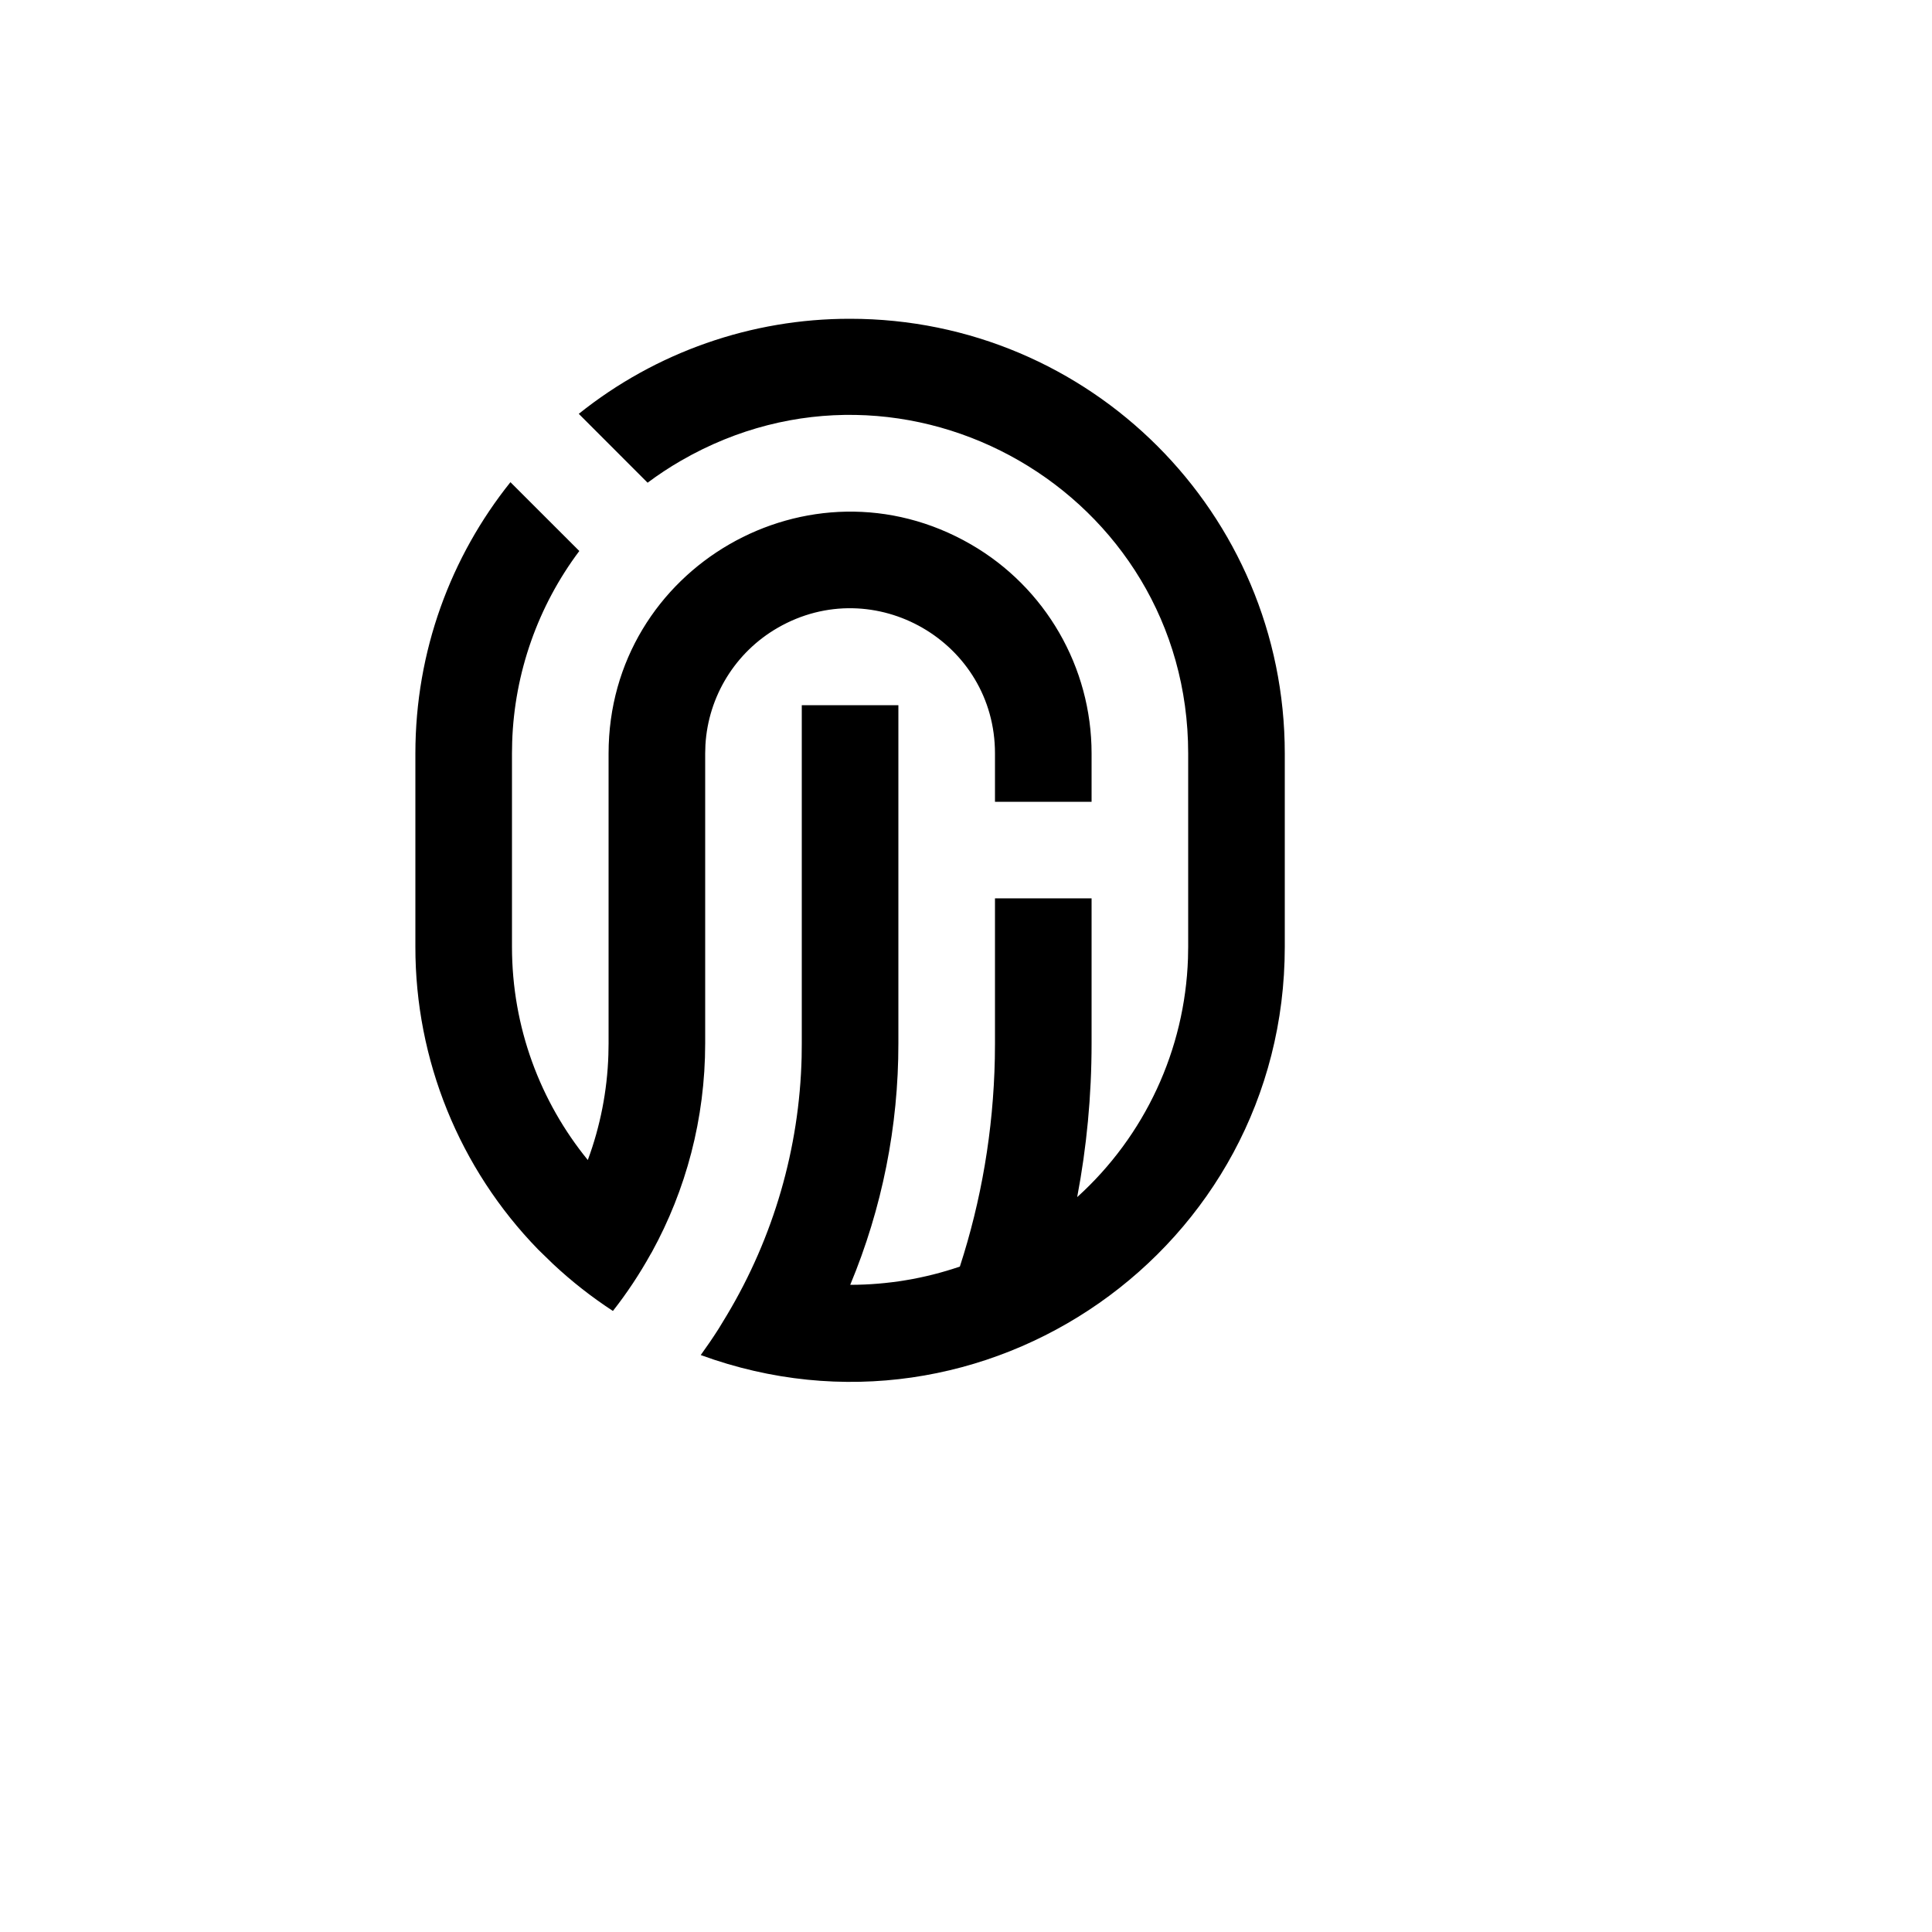 <svg xmlns="http://www.w3.org/2000/svg" version="1.1" xmlns:xlink="http://www.w3.org/1999/xlink" width="100%" height="100%" id="svgWorkerArea" viewBox="-25 -25 625 625" xmlns:idraw="https://idraw.muisca.co" style="background: white;"><defs id="defsdoc"><pattern id="patternBool" x="0" y="0" width="10" height="10" patternUnits="userSpaceOnUse" patternTransform="rotate(35)"><circle cx="5" cy="5" r="4" style="stroke: none;fill: #ff000070;"></circle></pattern></defs><g id="fileImp-455057863" class="cosito"><path id="pathImp-833739381" fill="none" class="grouped" d="M62.5 62.5C62.5 62.5 437.5 62.5 437.5 62.5 437.5 62.5 437.5 437.5 437.5 437.5 437.5 437.5 62.5 437.5 62.5 437.5 62.5 437.5 62.5 62.5 62.5 62.5"></path><path id="pathImp-657363712" class="grouped" d="M250 78.125C327.666 78.125 390.625 141.084 390.625 218.75 390.625 218.75 390.625 281.25 390.625 281.25 390.656 378.972 293.461 446.933 201.688 413.359 203.688 410.594 205.609 407.781 207.453 404.891 207.453 404.891 210.109 400.516 210.109 400.516 225.261 375.236 233.605 346.462 234.328 317 234.328 317 234.375 312.5 234.375 312.5 234.375 312.5 234.375 203.125 234.375 203.125 234.375 203.125 265.625 203.125 265.625 203.125 265.625 203.125 265.625 312.5 265.625 312.5 265.658 339.322 260.363 365.883 250.047 390.641 262.114 390.634 274.098 388.639 285.516 384.734 292.422 363.469 296.344 340.859 296.828 317.391 296.828 317.391 296.875 312.5 296.875 312.5 296.875 312.5 296.875 265.609 296.875 265.609 296.875 265.609 328.125 265.609 328.125 265.609 328.125 265.609 328.125 312.5 328.125 312.5 328.125 329.5 326.531 346.141 323.469 362.266 345.395 342.439 358.331 314.559 359.312 285.016 359.312 285.016 359.375 281.25 359.375 281.25 359.375 281.25 359.375 218.75 359.375 218.75 359.375 134.553 268.23 81.93 195.312 124.028 191.57 126.189 187.961 128.569 184.5 131.156 184.5 131.156 162.234 108.875 162.234 108.875 187.133 88.927 218.095 78.078 250 78.125 250 78.125 250 78.125 250 78.125M171.875 218.75C171.875 158.609 236.98 121.022 289.062 151.092 313.234 165.047 328.125 190.839 328.125 218.75 328.125 218.75 328.125 234.375 328.125 234.375 328.125 234.375 296.875 234.375 296.875 234.375 296.875 234.375 296.875 218.75 296.875 218.75 296.909 182.666 257.869 160.075 226.602 178.087 212.911 185.973 204.114 200.227 203.203 216 203.203 216 203.125 218.75 203.125 218.75 203.125 218.75 203.125 312.5 203.125 312.5 203.125 336.984 196.875 360 185.875 380.047 185.875 380.047 185.5 380.672 185.5 380.672 181.906 387.141 177.828 393.297 173.281 399.094 166.411 394.613 159.944 389.542 153.953 383.938 153.953 383.938 149.125 379.25 149.125 379.25 123.586 353.027 109.319 317.855 109.375 281.25 109.375 281.25 109.375 218.75 109.375 218.75 109.375 185.547 120.875 155.031 140.125 130.984 140.125 130.984 162.406 153.25 162.406 153.25 149.005 171.113 141.423 192.666 140.688 214.984 140.688 214.984 140.625 218.75 140.625 218.75 140.625 218.75 140.625 281.25 140.625 281.25 140.625 307.422 149.812 331.438 165.156 350.266 169.191 339.364 171.439 327.883 171.812 316.266 171.812 316.266 171.875 312.5 171.875 312.5 171.875 312.5 171.875 218.75 171.875 218.75 171.875 218.75 171.875 218.75 171.875 218.75"></path></g></svg>